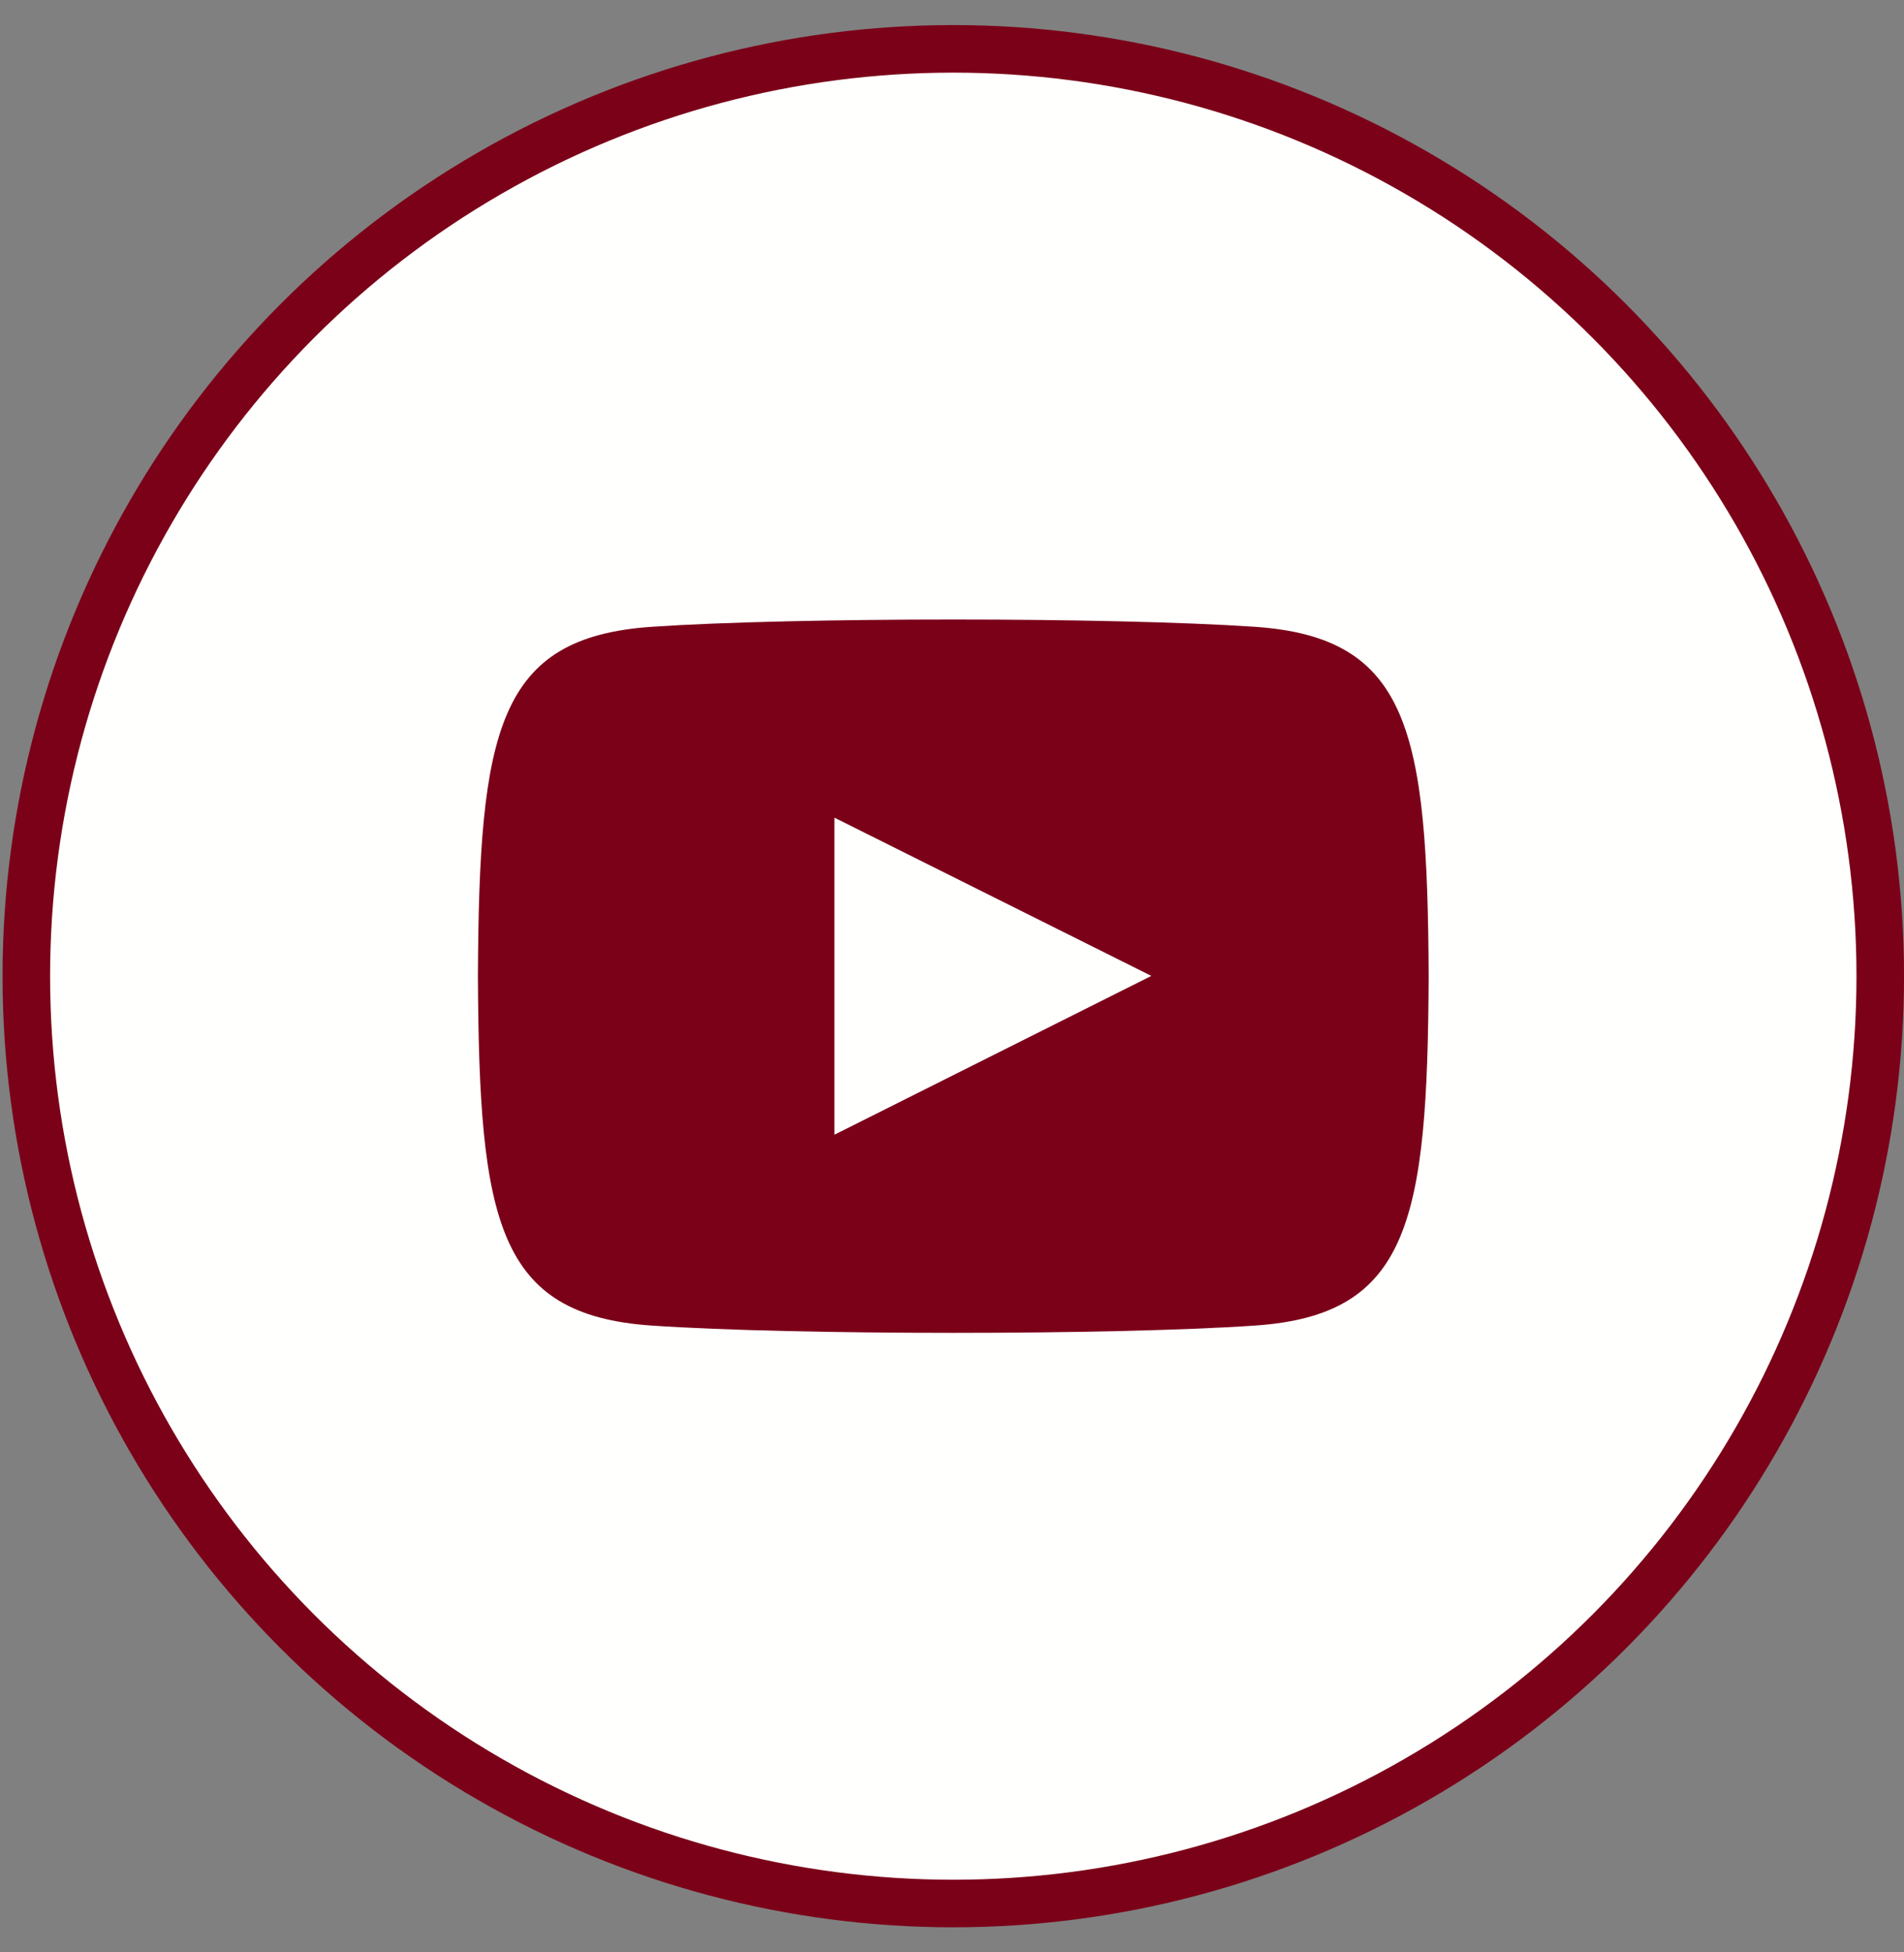 <?xml version="1.0" encoding="UTF-8"?> <svg xmlns="http://www.w3.org/2000/svg" width="40" height="41" viewBox="0 0 40 41" fill="none"><rect x="0" y="0" width="40" height="41" fill="#808080" stroke="none"/> <circle cx="20.027" cy="20.5" r="19.474" fill="#FFFFFD" stroke="#7B0118" stroke-width="0.999"></circle> <g clip-path="url(#clip0_270_5120)"> <path d="M26.364 13.163C23.365 12.959 16.685 12.959 13.69 13.163C10.447 13.385 10.065 15.344 10.04 20.5C10.065 25.647 10.443 27.615 13.69 27.837C16.686 28.041 23.365 28.041 26.364 27.837C29.607 27.615 29.989 25.656 30.014 20.5C29.989 15.353 29.611 13.386 26.364 13.163V13.163ZM17.53 23.829V17.171L24.188 20.494L17.53 23.829V23.829Z" fill="#7B0118"></path> </g> <defs> <clipPath id="clip0_270_5120"> <rect width="19.973" height="19.973" fill="white" transform="translate(10.04 10.514)"></rect> </clipPath> </defs> </svg> 